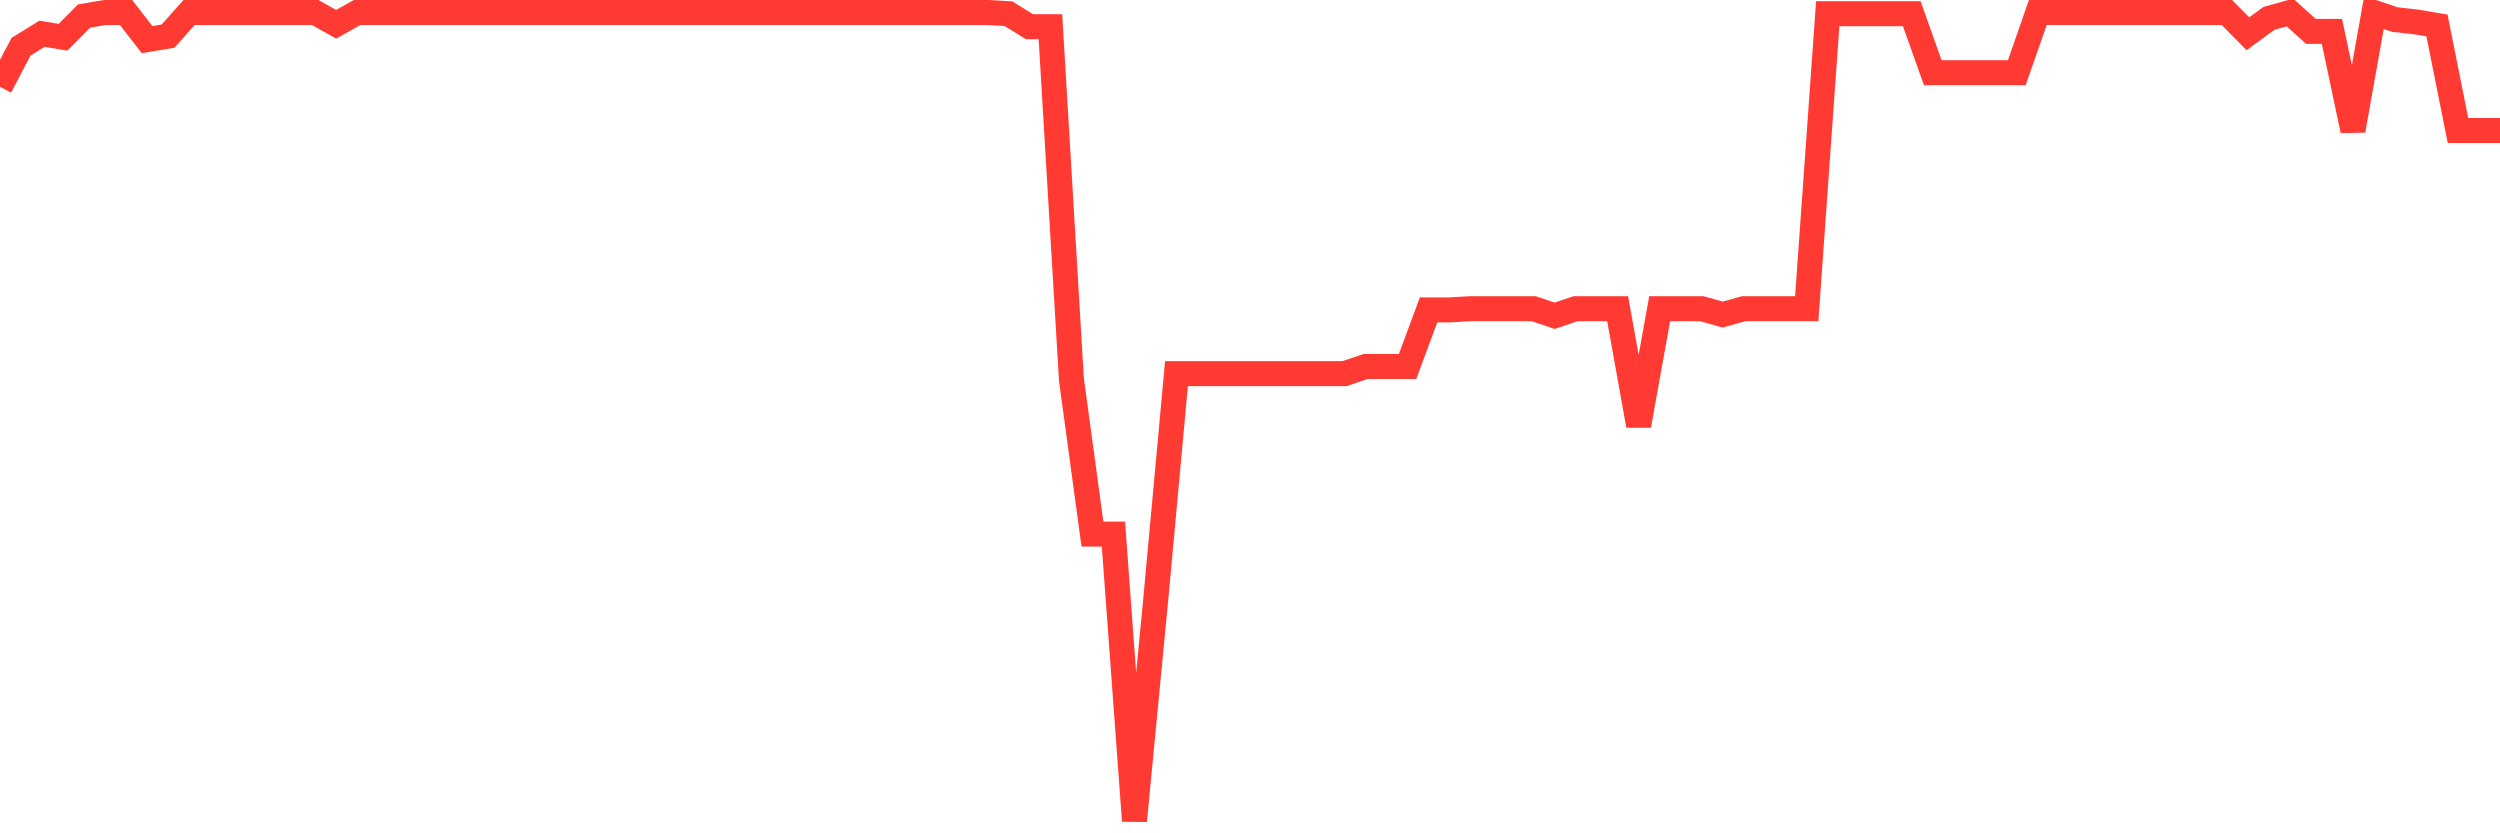 <svg
  xmlns="http://www.w3.org/2000/svg"
  xmlns:xlink="http://www.w3.org/1999/xlink"
  width="120"
  height="40"
  viewBox="0 0 120 40"
  preserveAspectRatio="none"
>
  <polyline
    points="0,4.168 1.008,2.243 2.017,1.62 3.025,1.789 4.034,0.77 5.042,0.6 6.05,0.6 7.059,1.903 8.067,1.733 9.076,0.6 10.084,0.6 11.092,0.6 12.101,0.6 13.109,0.6 14.118,0.6 15.126,0.6 16.134,1.166 17.143,0.6 18.151,0.6 19.16,0.6 20.168,0.6 21.176,0.6 22.185,0.6 23.193,0.6 24.202,0.6 25.21,0.6 26.218,0.6 27.227,0.6 28.235,0.6 29.244,0.6 30.252,0.6 31.261,0.6 32.269,0.6 33.277,0.6 34.286,0.6 35.294,0.6 36.303,0.6 37.311,0.6 38.319,0.6 39.328,0.6 40.336,0.6 41.345,0.6 42.353,0.6 43.361,0.6 44.37,0.6 45.378,0.6 46.387,0.6 47.395,0.6 48.403,0.657 49.412,1.28 50.42,1.28 51.429,18.216 52.437,25.636 53.445,25.636 54.454,39.4 55.462,28.921 56.471,17.933 57.479,17.933 58.487,17.933 59.496,17.933 60.504,17.933 61.513,17.933 62.521,17.933 63.529,17.933 64.538,17.933 65.546,17.593 66.555,17.593 67.563,17.593 68.571,14.874 69.58,14.874 70.588,14.817 71.597,14.817 72.605,14.817 73.613,14.817 74.622,15.157 75.63,14.817 76.639,14.817 77.647,14.817 78.655,20.425 79.664,14.817 80.672,14.817 81.681,14.817 82.689,15.1 83.697,14.817 84.706,14.817 85.714,14.817 86.723,14.817 87.731,0.657 88.739,0.657 89.748,0.657 90.756,0.657 91.765,0.657 92.773,3.489 93.782,3.489 94.79,3.489 95.798,3.489 96.807,3.489 97.815,0.6 98.824,0.6 99.832,0.6 100.84,0.6 101.849,0.6 102.857,0.6 103.866,0.6 104.874,0.6 105.882,0.6 106.891,0.6 107.899,1.62 108.908,0.883 109.916,0.6 110.924,1.506 111.933,1.506 112.941,6.264 113.95,0.6 114.958,0.94 115.966,1.053 116.975,1.223 117.983,6.264 118.992,6.264 120,6.264"
    fill="none"
    stroke="#ff3a33"
    stroke-width="1.2"
  >
  </polyline>
</svg>